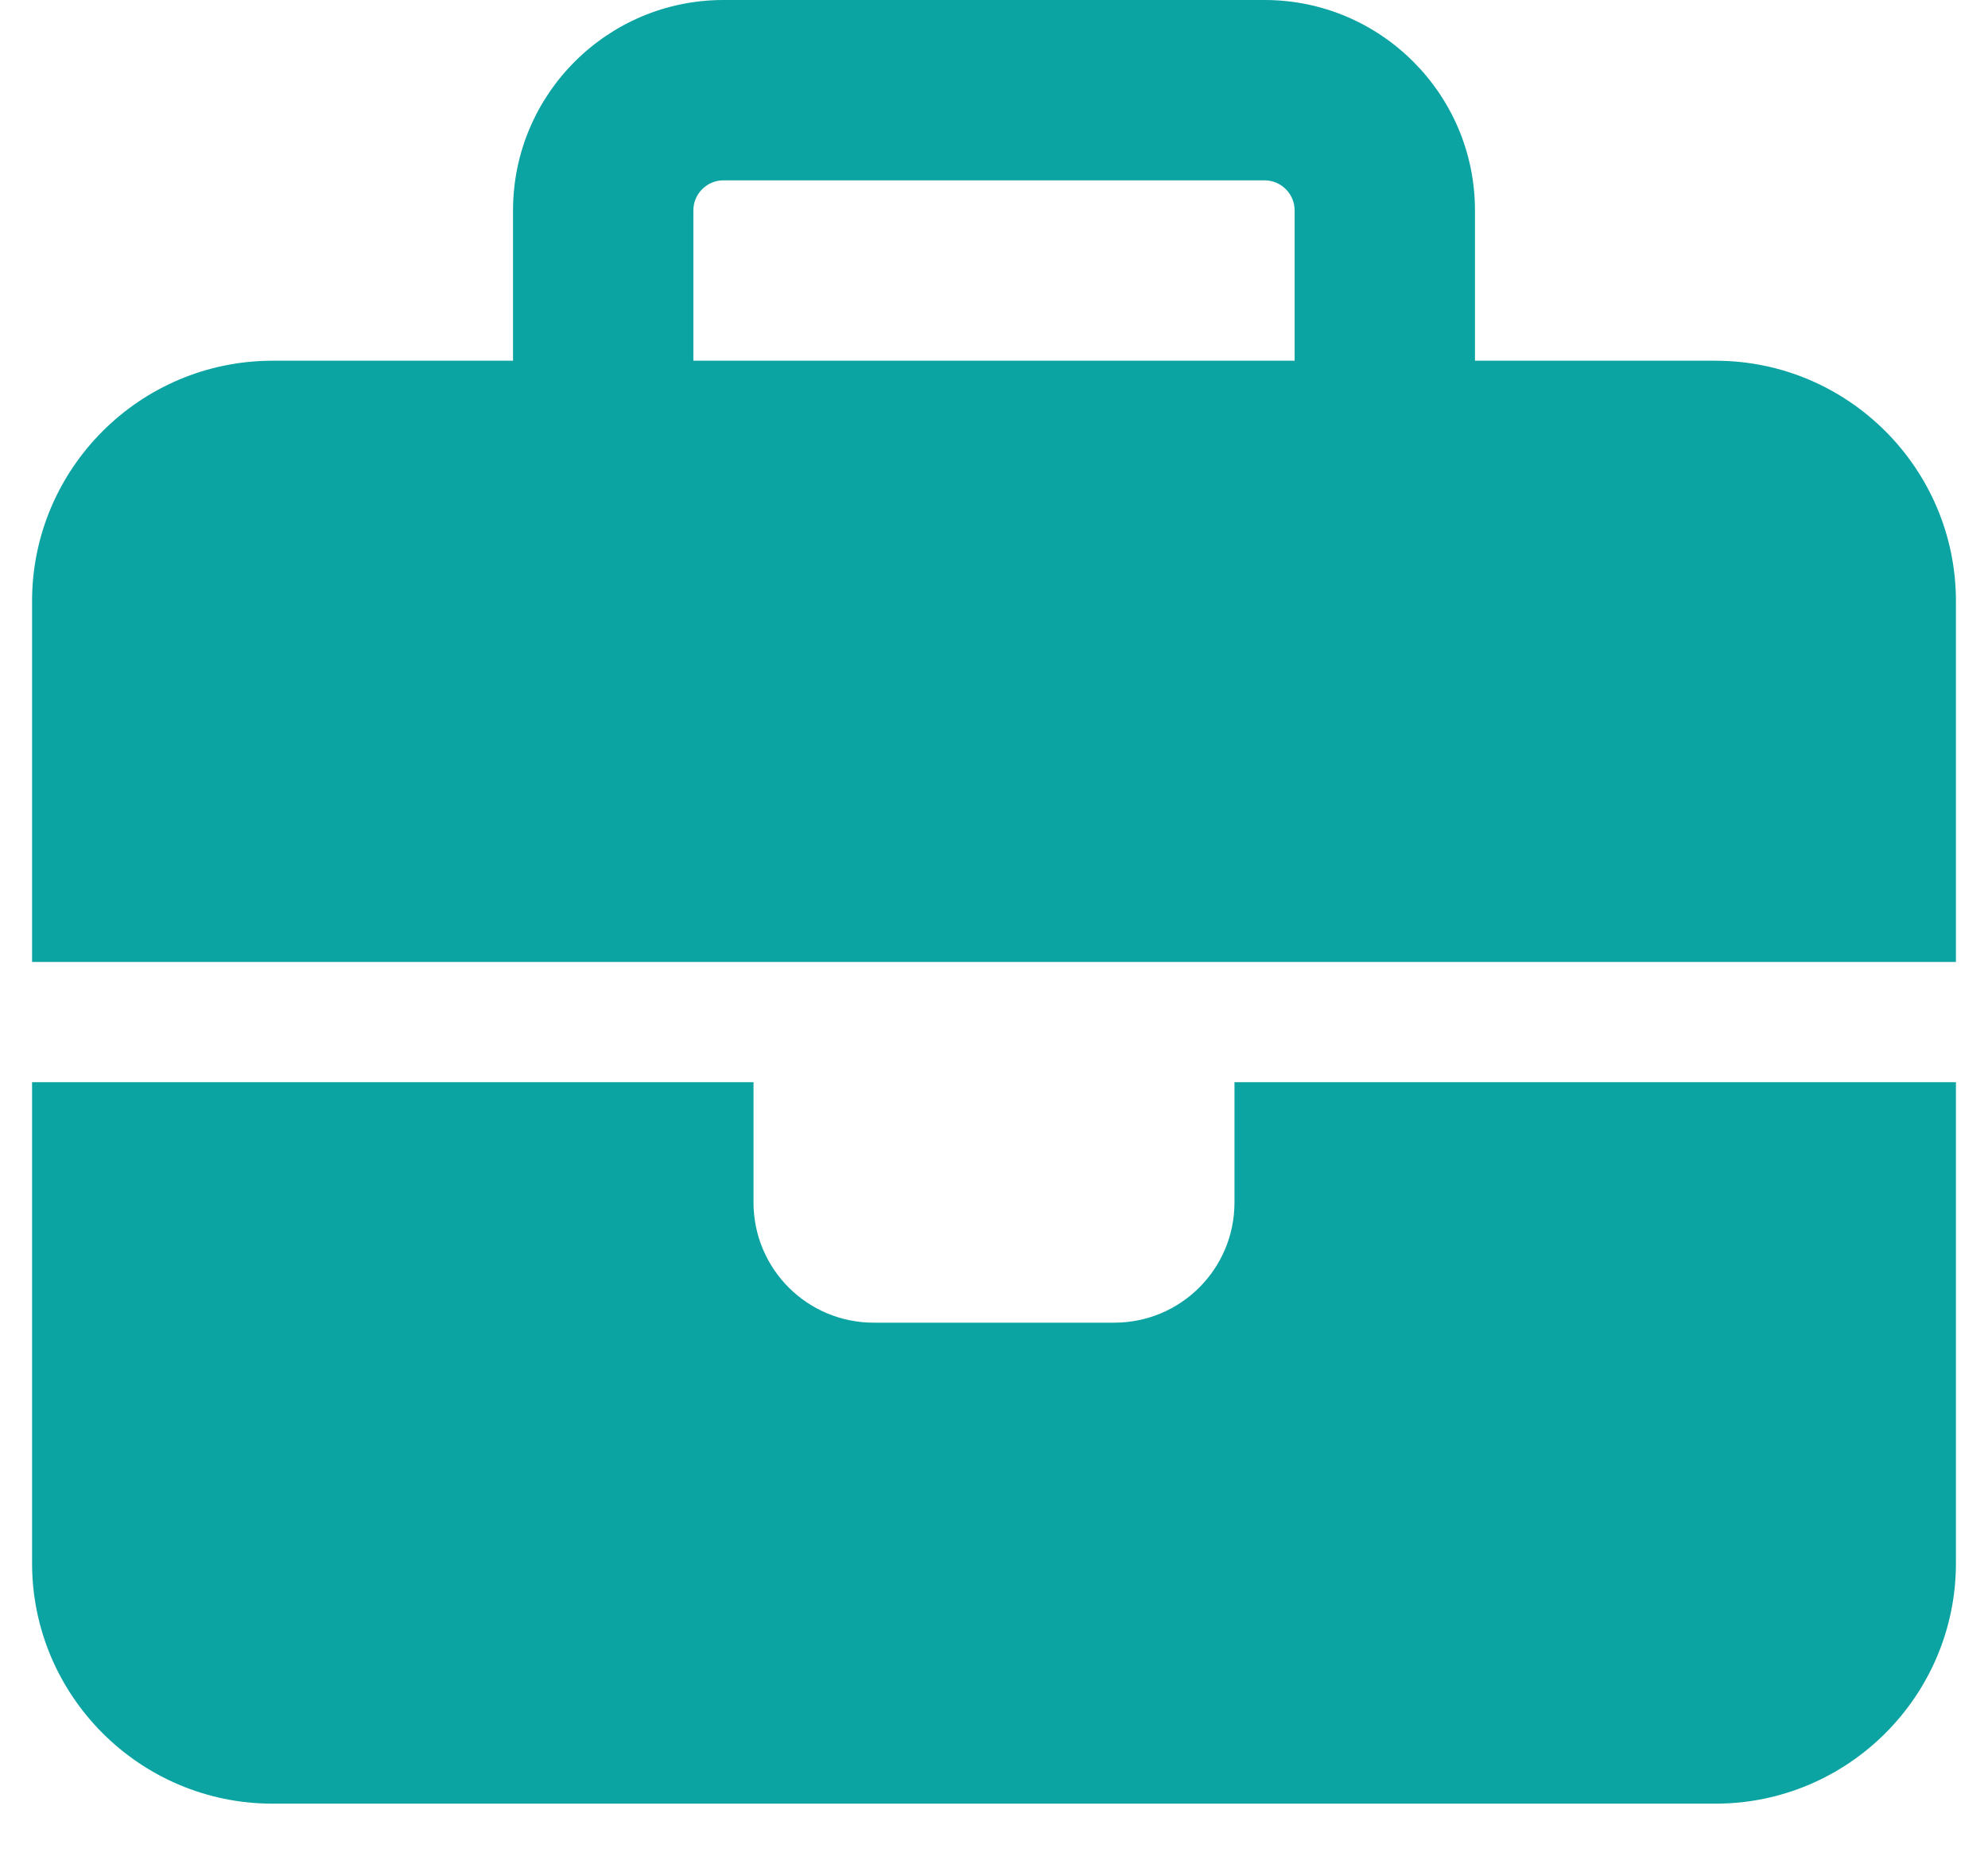 <svg width="31" height="29" viewBox="0 0 31 29" fill="none" xmlns="http://www.w3.org/2000/svg">
<path d="M11.281 2.812H19.719C19.977 2.812 20.188 3.023 20.188 3.281V5.625H10.812V3.281C10.812 3.023 11.023 2.812 11.281 2.812ZM8 3.281V5.625H4.25C2.182 5.625 0.5 7.307 0.5 9.375V15H11.75H19.25H30.5V9.375C30.5 7.307 28.818 5.625 26.75 5.625H23V3.281C23 1.471 21.529 0 19.719 0H11.281C9.471 0 8 1.471 8 3.281ZM30.5 16.875H19.25V18.75C19.25 19.787 18.412 20.625 17.375 20.625H13.625C12.588 20.625 11.75 19.787 11.75 18.75V16.875H0.5V24.375C0.5 26.443 2.182 28.125 4.25 28.125H26.75C28.818 28.125 30.5 26.443 30.5 24.375V16.875Z" fill="#0BA4A2"/>
</svg>
